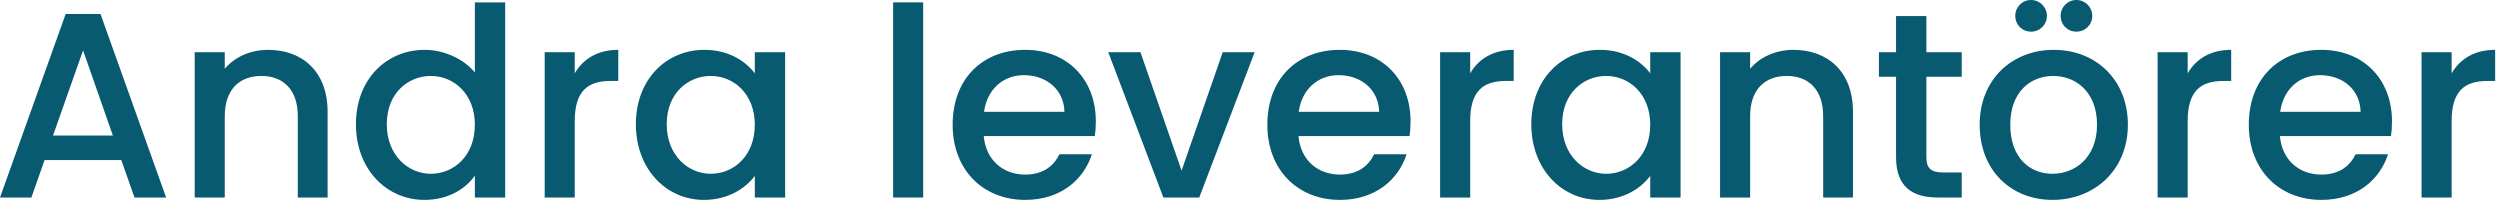 <svg width="237" height="19" viewBox="0 0 237 19" fill="none" xmlns="http://www.w3.org/2000/svg">
<path d="M232.415 11.475V18.725H229.565V4.95H232.415V6.95C233.215 5.575 234.59 4.725 236.54 4.725V7.675H235.815C233.715 7.675 232.415 8.55 232.415 11.475Z" fill="#085A70"/>
<path d="M219.936 7.125C218.011 7.125 216.461 8.425 216.161 10.6H223.786C223.736 8.475 222.061 7.125 219.936 7.125ZM226.386 14.625C225.611 17.025 223.436 18.95 220.061 18.95C216.111 18.95 213.186 16.15 213.186 11.825C213.186 7.5 215.986 4.725 220.061 4.725C223.986 4.725 226.761 7.45 226.761 11.5C226.761 11.975 226.736 12.425 226.661 12.9H216.136C216.336 15.175 217.961 16.55 220.061 16.55C221.811 16.55 222.786 15.7 223.311 14.625H226.386Z" fill="#085A70"/>
<path d="M207.391 11.475V18.725H204.541V4.95H207.391V6.95C208.191 5.575 209.566 4.725 211.516 4.725V7.675H210.791C208.691 7.675 207.391 8.55 207.391 11.475Z" fill="#085A70"/>
<path d="M201.723 11.825C201.723 16.15 198.523 18.95 194.573 18.95C190.648 18.95 187.673 16.15 187.673 11.825C187.673 7.5 190.773 4.725 194.698 4.725C198.623 4.725 201.723 7.5 201.723 11.825ZM190.573 11.825C190.573 14.95 192.423 16.475 194.573 16.475C196.698 16.475 198.798 14.95 198.798 11.825C198.798 8.7 196.773 7.2 194.648 7.2C192.498 7.2 190.573 8.7 190.573 11.825ZM192.548 3C191.698 3 191.048 2.35 191.048 1.5C191.048 0.675 191.698 0 192.548 0C193.373 0 194.048 0.675 194.048 1.5C194.048 2.35 193.373 3 192.548 3ZM196.848 3C195.998 3 195.348 2.35 195.348 1.5C195.348 0.675 195.998 0 196.848 0C197.673 0 198.348 0.675 198.348 1.5C198.348 2.35 197.673 3 196.848 3Z" fill="#085A70"/>
<path d="M179.746 14.9V7.275H178.121V4.95H179.746V1.525H182.621V4.95H185.971V7.275H182.621V14.9C182.621 15.925 183.021 16.35 184.221 16.35H185.971V18.725H183.721C181.271 18.725 179.746 17.7 179.746 14.9Z" fill="#085A70"/>
<path d="M172.837 18.725V11.025C172.837 8.5 171.462 7.2 169.387 7.2C167.287 7.2 165.912 8.5 165.912 11.025V18.725H163.062V4.95H165.912V6.525C166.837 5.4 168.362 4.725 170.012 4.725C173.237 4.725 175.662 6.75 175.662 10.6V18.725H172.837Z" fill="#085A70"/>
<path d="M145.168 11.775C145.168 7.525 148.043 4.725 151.668 4.725C153.993 4.725 155.593 5.825 156.443 6.95V4.95H159.318V18.725H156.443V16.675C155.568 17.85 153.918 18.95 151.618 18.95C148.043 18.95 145.168 16.025 145.168 11.775ZM156.443 11.825C156.443 8.875 154.418 7.2 152.268 7.2C150.143 7.2 148.093 8.8 148.093 11.775C148.093 14.75 150.143 16.475 152.268 16.475C154.418 16.475 156.443 14.8 156.443 11.825Z" fill="#085A70"/>
<path d="M139.373 11.475V18.725H136.523V4.95H139.373V6.95C140.173 5.575 141.548 4.725 143.498 4.725V7.675H142.773C140.673 7.675 139.373 8.55 139.373 11.475Z" fill="#085A70"/>
<path d="M126.894 7.125C124.969 7.125 123.419 8.425 123.119 10.6H130.744C130.694 8.475 129.019 7.125 126.894 7.125ZM133.344 14.625C132.569 17.025 130.394 18.95 127.019 18.95C123.069 18.95 120.144 16.15 120.144 11.825C120.144 7.5 122.944 4.725 127.019 4.725C130.944 4.725 133.719 7.45 133.719 11.5C133.719 11.975 133.694 12.425 133.619 12.9H123.094C123.294 15.175 124.919 16.55 127.019 16.55C128.769 16.55 129.744 15.7 130.269 14.625H133.344Z" fill="#085A70"/>
<path d="M105.064 4.95H108.114L112.014 16.175L115.914 4.95H118.939L113.689 18.725H110.289L105.064 4.95Z" fill="#085A70"/>
<path d="M97.06 7.125C95.135 7.125 93.585 8.425 93.285 10.6H100.91C100.86 8.475 99.185 7.125 97.06 7.125ZM103.51 14.625C102.735 17.025 100.56 18.95 97.185 18.95C93.235 18.95 90.31 16.15 90.31 11.825C90.31 7.5 93.11 4.725 97.185 4.725C101.11 4.725 103.885 7.45 103.885 11.5C103.885 11.975 103.86 12.425 103.785 12.9H93.26C93.46 15.175 95.085 16.55 97.185 16.55C98.935 16.55 99.91 15.7 100.435 14.625H103.51Z" fill="#085A70"/>
<path d="M84.668 18.725V0.225H87.518V18.725H84.668Z" fill="#085A70"/>
<path d="M60.28 11.775C60.28 7.525 63.155 4.725 66.78 4.725C69.105 4.725 70.705 5.825 71.555 6.95V4.95H74.43V18.725H71.555V16.675C70.68 17.85 69.03 18.95 66.73 18.95C63.155 18.95 60.28 16.025 60.28 11.775ZM71.555 11.825C71.555 8.875 69.53 7.2 67.38 7.2C65.255 7.2 63.205 8.8 63.205 11.775C63.205 14.75 65.255 16.475 67.38 16.475C69.53 16.475 71.555 14.8 71.555 11.825Z" fill="#085A70"/>
<path d="M54.486 11.475V18.725H51.636V4.95H54.486V6.95C55.286 5.575 56.661 4.725 58.611 4.725V7.675H57.886C55.786 7.675 54.486 8.55 54.486 11.475Z" fill="#085A70"/>
<path d="M33.742 11.775C33.742 7.525 36.617 4.725 40.267 4.725C42.067 4.725 43.967 5.575 45.017 6.875V0.225H47.892V18.725H45.017V16.65C44.142 17.9 42.492 18.95 40.242 18.95C36.617 18.95 33.742 16.025 33.742 11.775ZM45.017 11.825C45.017 8.875 42.992 7.2 40.842 7.2C38.717 7.2 36.667 8.8 36.667 11.775C36.667 14.75 38.717 16.475 40.842 16.475C42.992 16.475 45.017 14.8 45.017 11.825Z" fill="#085A70"/>
<path d="M28.232 18.725V11.025C28.232 8.5 26.857 7.2 24.782 7.2C22.682 7.2 21.307 8.5 21.307 11.025V18.725H18.457V4.95H21.307V6.525C22.232 5.4 23.757 4.725 25.407 4.725C28.632 4.725 31.057 6.75 31.057 10.6V18.725H28.232Z" fill="#085A70"/>
<path d="M12.75 18.725L11.5 15.175H4.225L2.975 18.725H0L6.225 1.325H9.525L15.75 18.725H12.75ZM10.7 12.85L7.875 4.775L5.025 12.85H10.7Z" fill="#085A70"/>
</svg>
